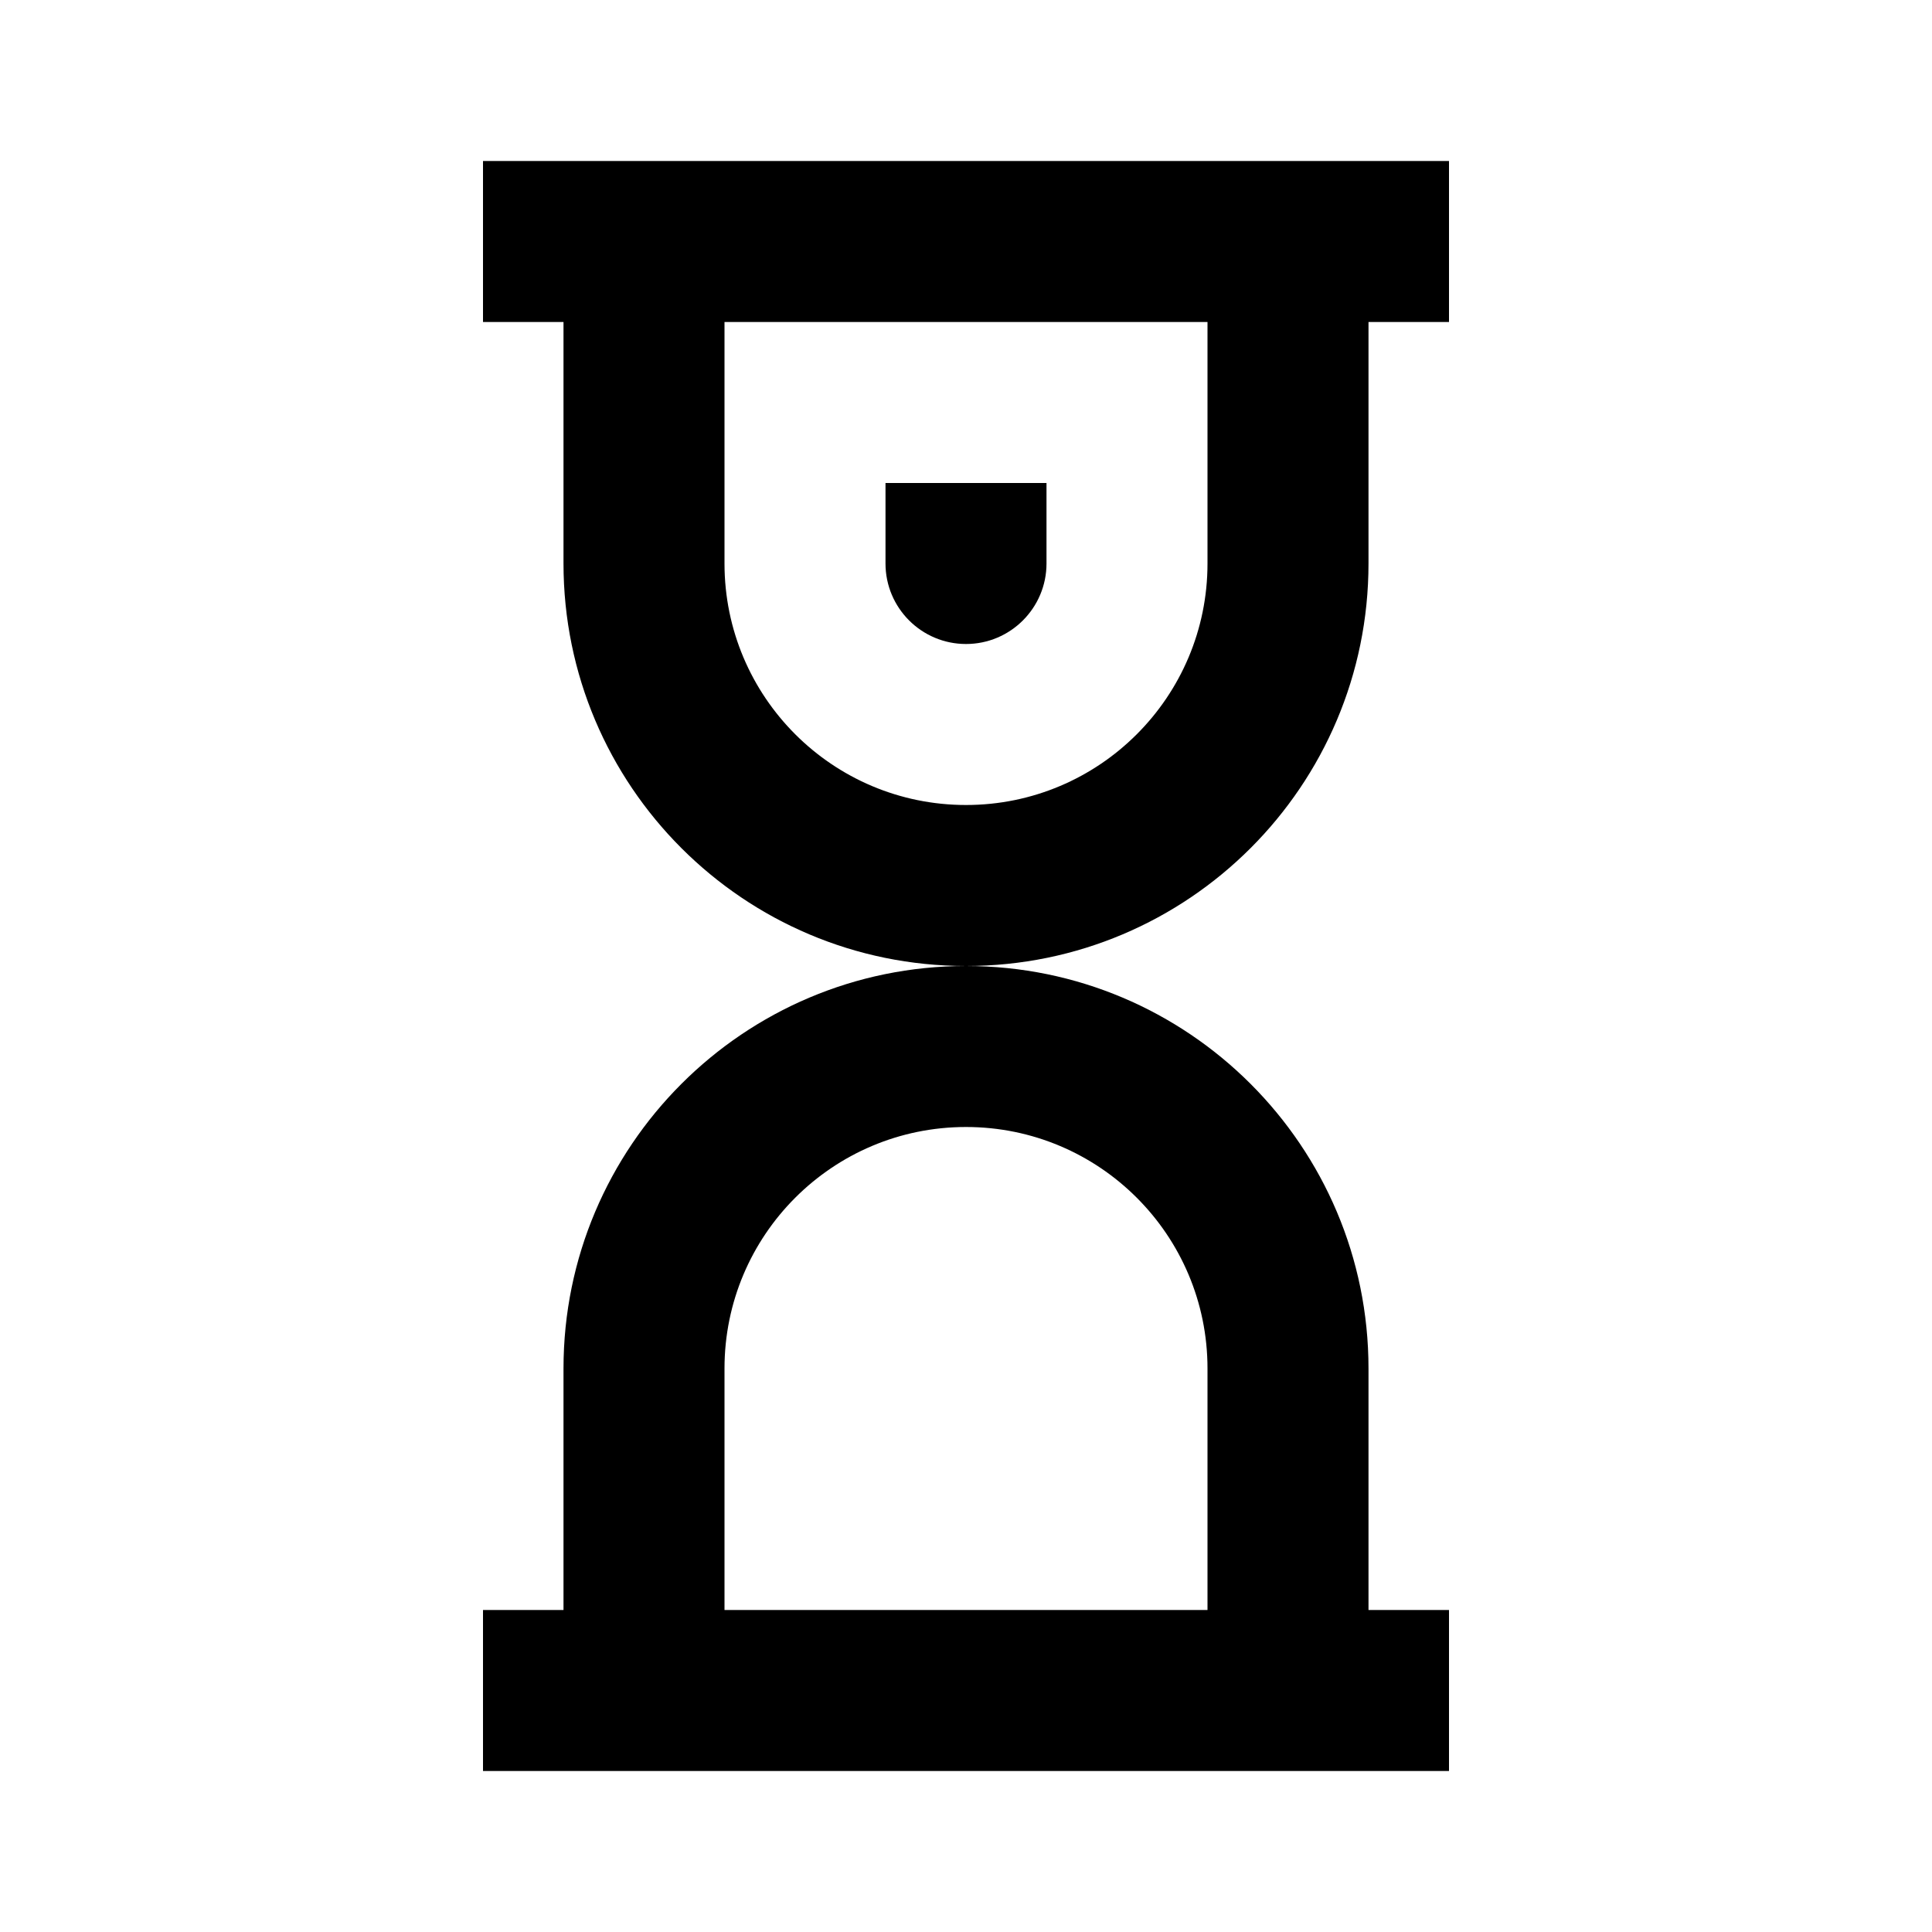 <svg width="24" height="24" viewBox="0 0 24 24" fill="#0C1E31" xmlns="http://www.w3.org/2000/svg"><path d="M13 6H11V7C11 7.552 11.448 8 12 8C12.552 8 13 7.552 13 7V6Z" fill="currentColor" /><path fill-rule="evenodd" clip-rule="evenodd" d="M6 2V4H7V7C7 9.761 9.239 12 12 12C9.239 12 7 14.239 7 17V20H6V22H18V20H17V17C17 14.239 14.761 12 12 12C14.761 12 17 9.761 17 7V4H18V2H6ZM9 4H15V7C15 8.657 13.657 10 12 10C10.343 10 9 8.657 9 7V4ZM9 17V20H15V17C15 15.343 13.657 14 12 14C10.343 14 9 15.343 9 17Z" fill="currentColor" /></svg>